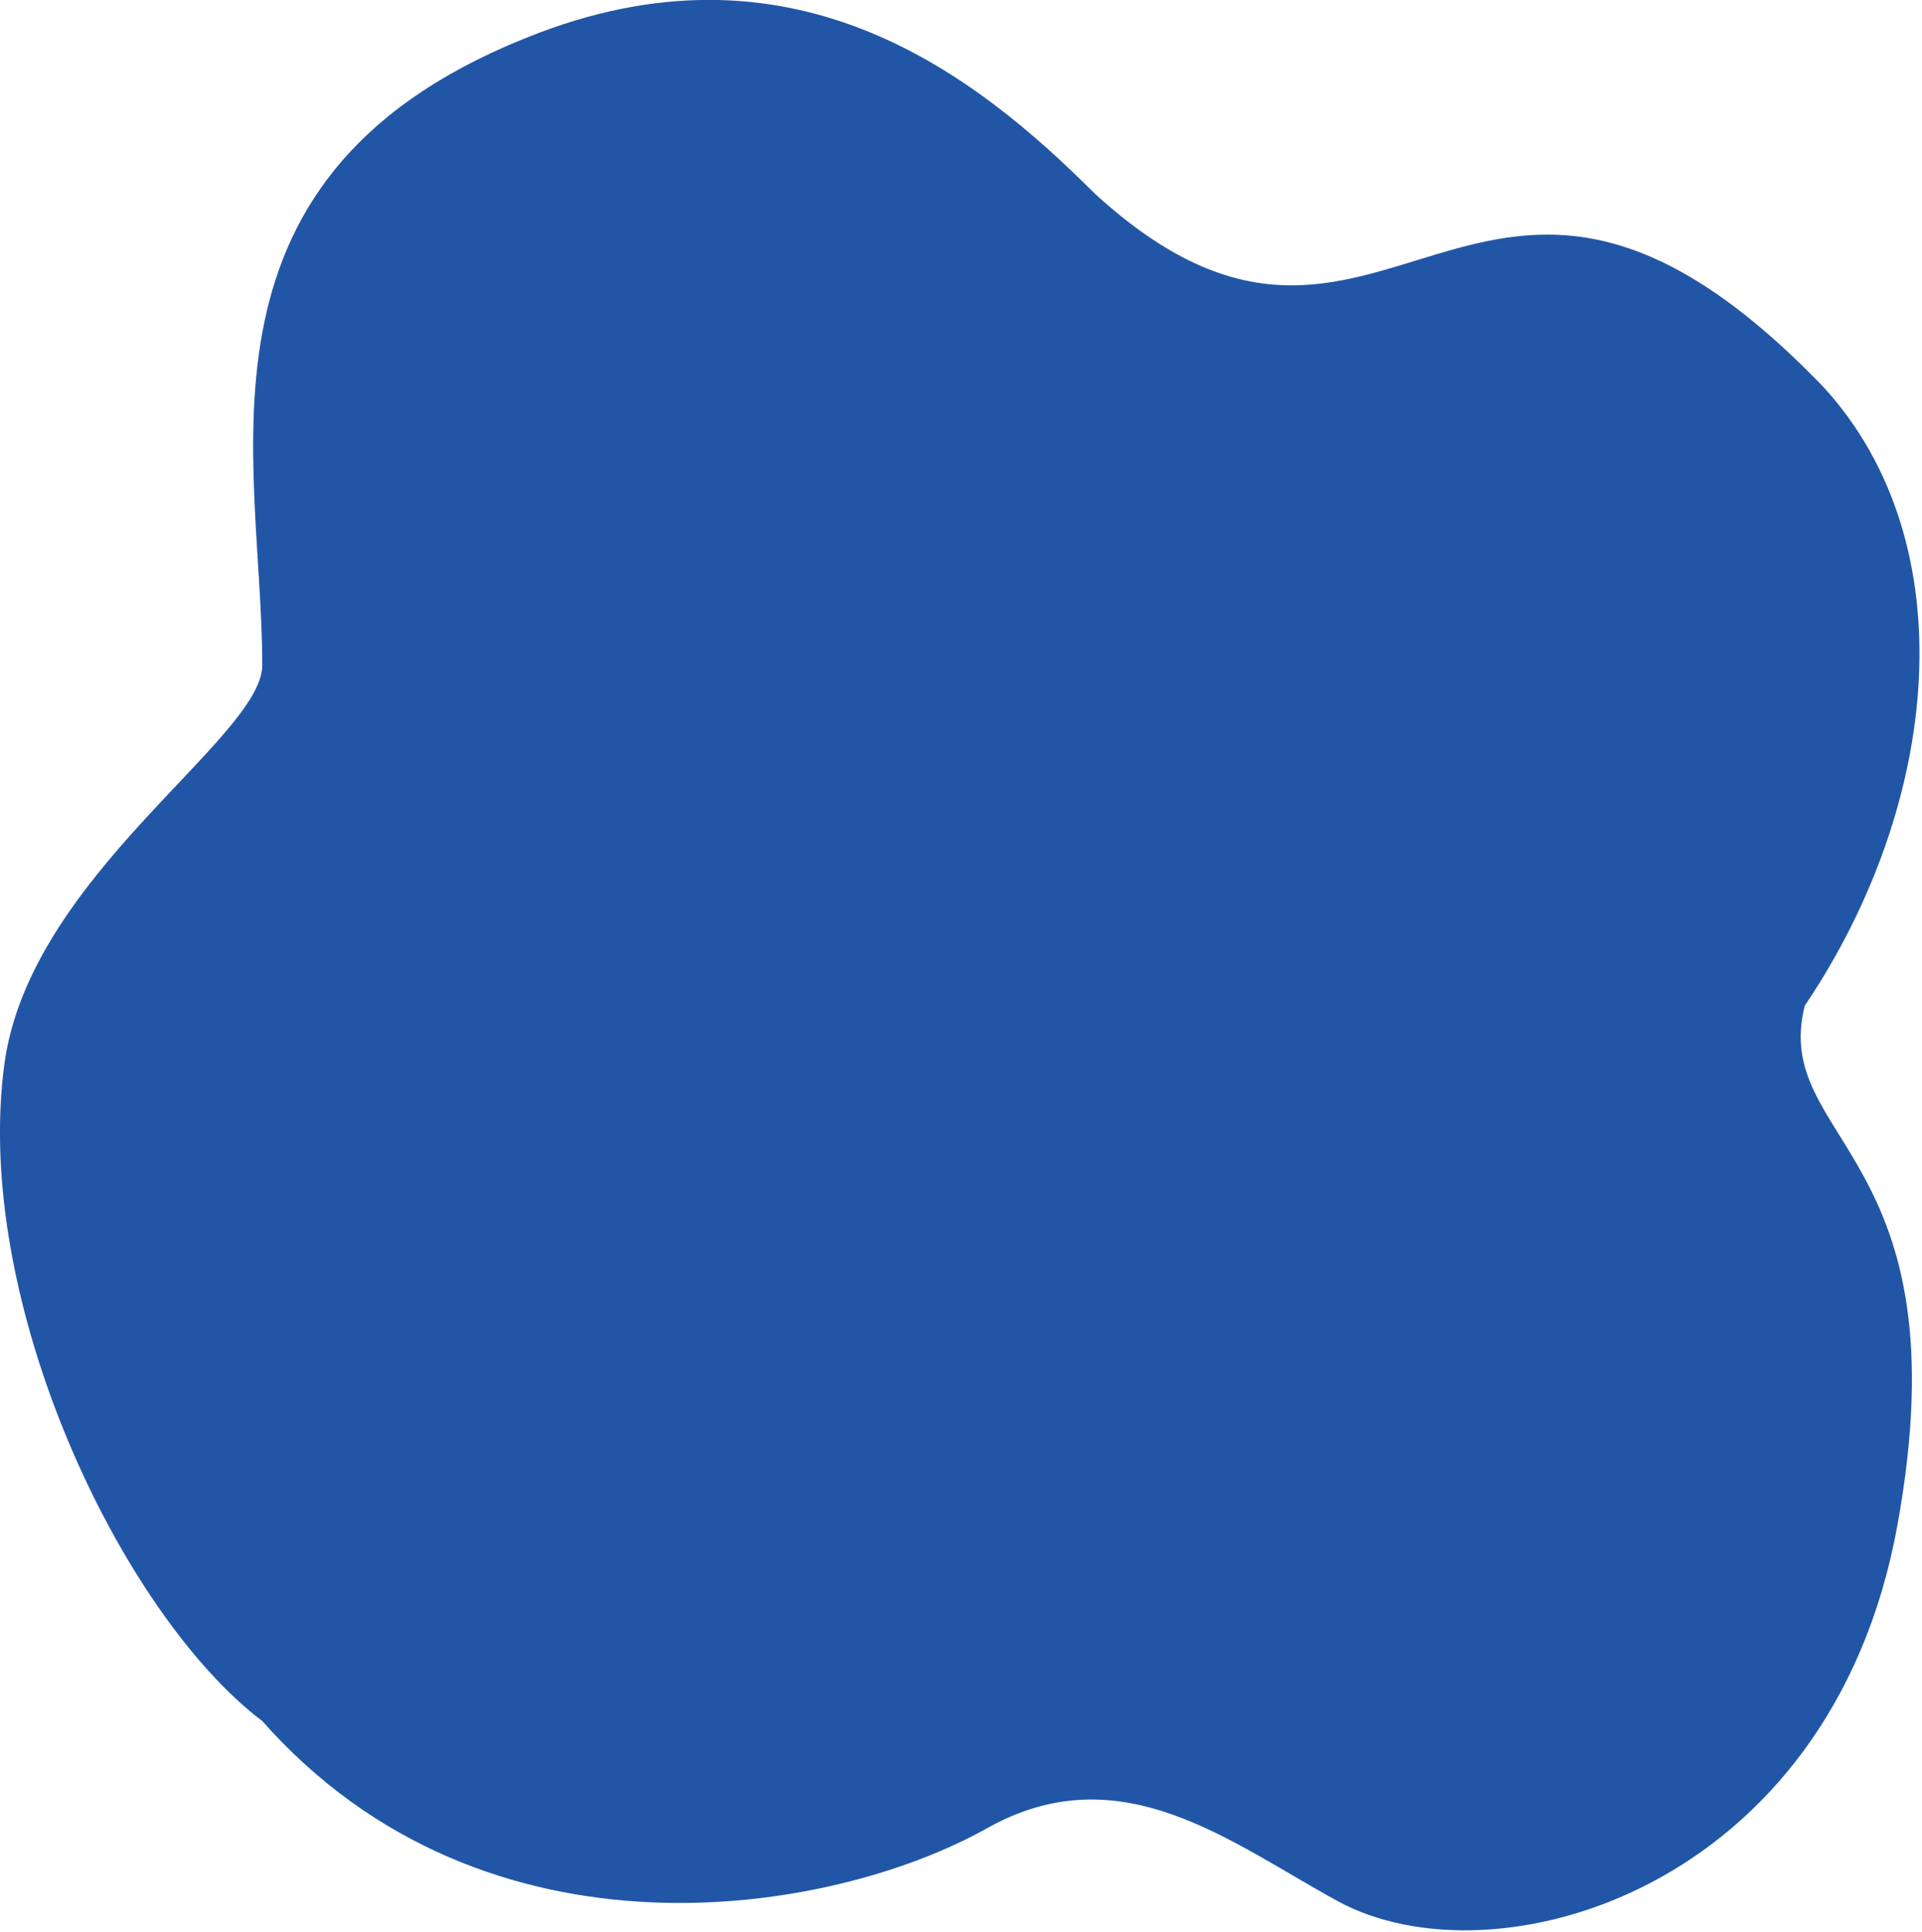 <?xml version="1.0" encoding="utf-8"?>
<!-- Generator: Adobe Illustrator 24.0.2, SVG Export Plug-In . SVG Version: 6.00 Build 0)  -->
<svg version="1.1" id="Layer_1" xmlns="http://www.w3.org/2000/svg" xmlns:xlink="http://www.w3.org/1999/xlink" x="0px" y="0px"
	 viewBox="0 0 395 397" style="enable-background:new 0 0 395 397;" xml:space="preserve">
<style type="text/css">
	.st0{fill:#2156A7;}
</style>
<g transform="translate(-51, -1390)">
	<g transform="translate(-28, 963)">
		<path class="st0" d="M353.9,817.7c32.2,17.6,101.3-2.1,115-77c14.1-77-26-79-19-107c28.1-41.7,33.1-95,4-127c-72-75-90,15-150-40
			c-24.3-24.3-61-53-114-33c-74.9,28.3-57,87.3-57,130c0,15-47.8,43.3-53,82c-6.6,48.8,24,113,53,135c46,52,117,40,149,22
			C309.4,787.3,331.9,805.7,353.9,817.7z"/>
	</g>
</g>
</svg>
